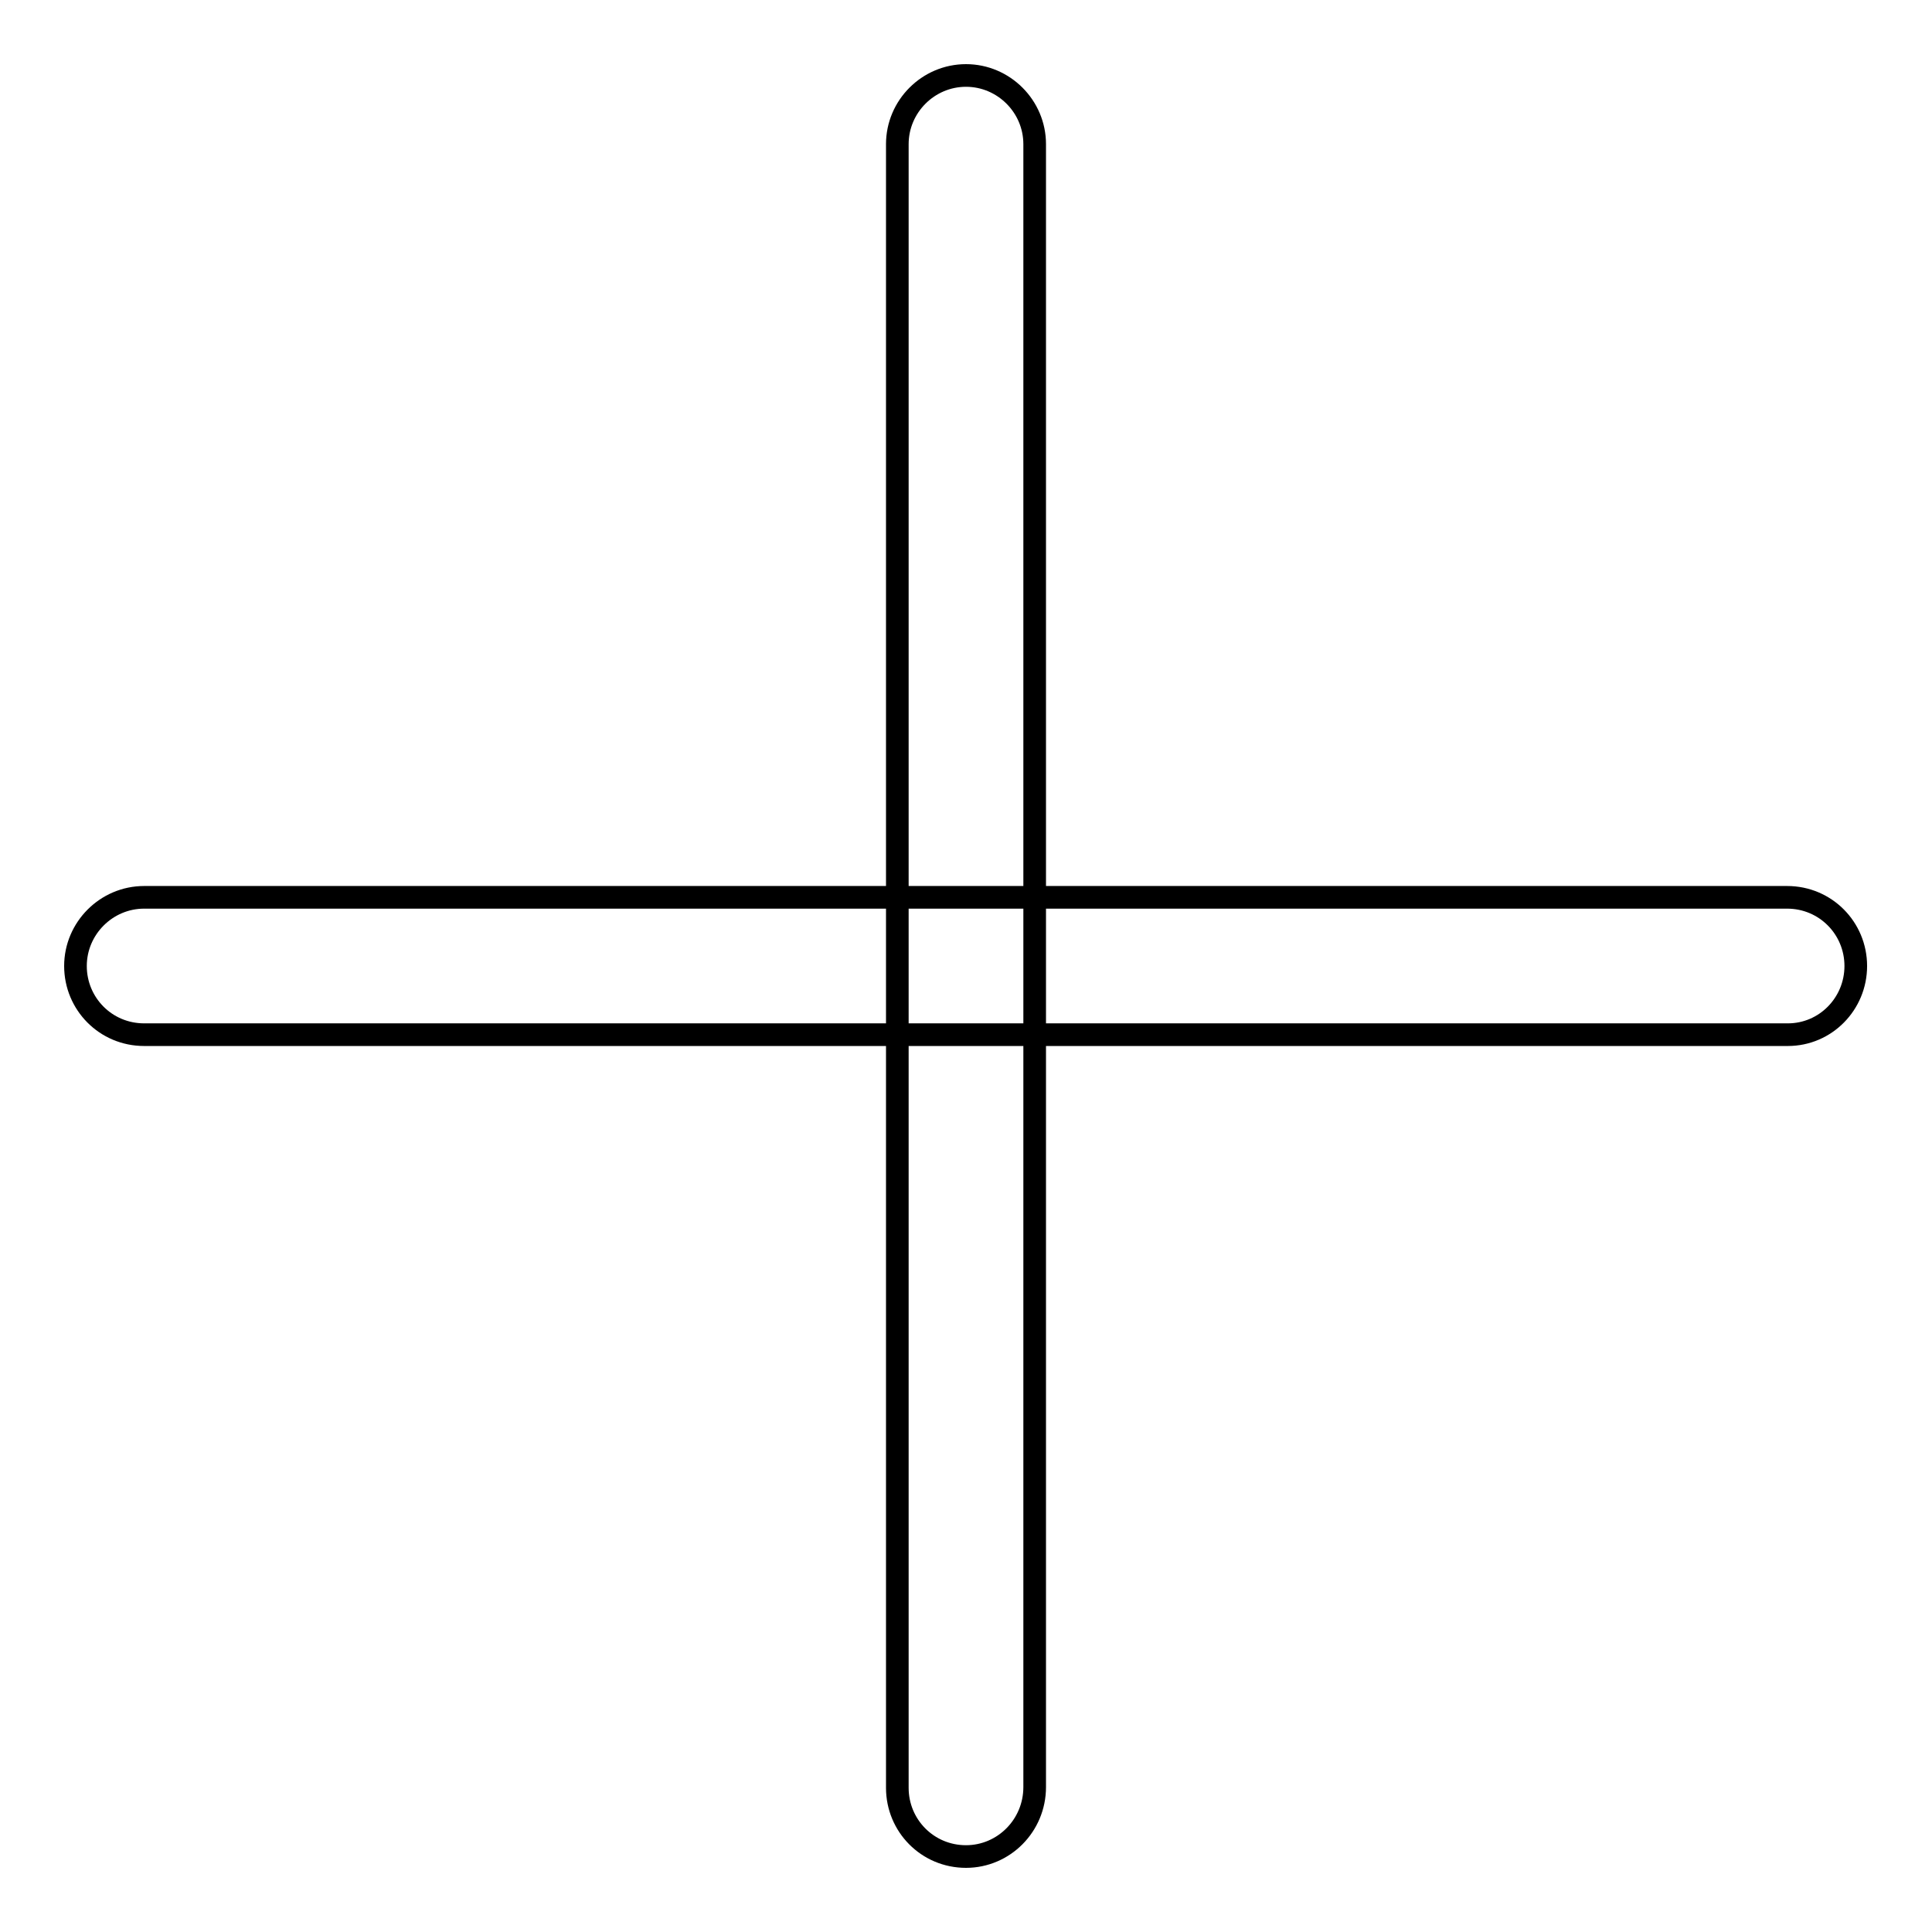 <?xml version="1.0" encoding="utf-8"?>
<!-- Svg Vector Icons : http://www.onlinewebfonts.com/icon -->
<!DOCTYPE svg PUBLIC "-//W3C//DTD SVG 1.1//EN" "http://www.w3.org/Graphics/SVG/1.1/DTD/svg11.dtd">
<svg version="1.1" xmlns="http://www.w3.org/2000/svg" xmlns:xlink="http://www.w3.org/1999/xlink" x="0px" y="0px" viewBox="0 0 256 256" enable-background="new 0 0 256 256" xml:space="preserve">
<g> <path stroke-width="3" fill-opacity="0" stroke="#000000"  d="M236.9,137.1H19.1c-5.1,0-9.1-4.1-9.1-9.1s4.1-9.1,9.1-9.1h217.7c5.1,0,9.1,4.1,9.1,9.1 S241.9,137.1,236.9,137.1z M128,246c-5.1,0-9.1-4.1-9.1-9.1V19.1c0-5,4.1-9.1,9.1-9.1c5,0,9.1,4.1,9.1,9.1v217.7 C137.1,241.9,133,246,128,246z"/></g>
</svg>